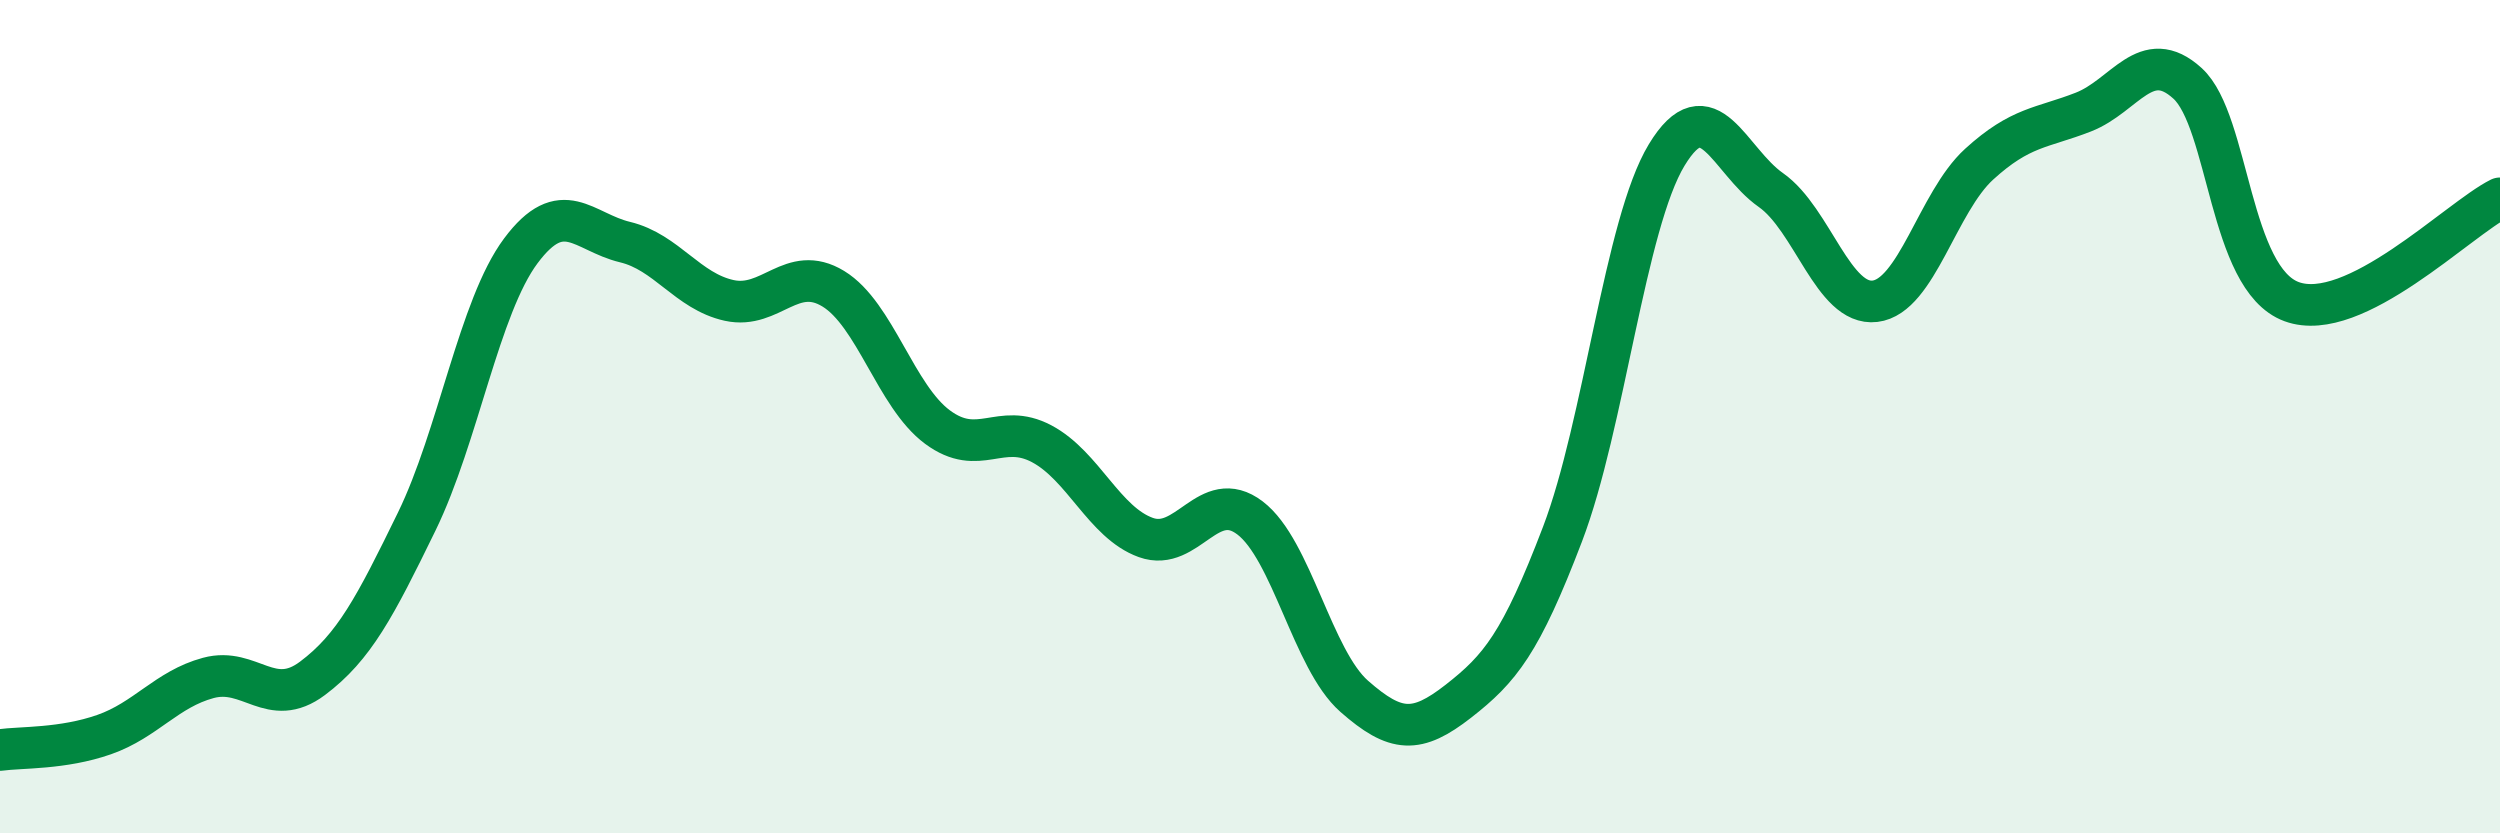 
    <svg width="60" height="20" viewBox="0 0 60 20" xmlns="http://www.w3.org/2000/svg">
      <path
        d="M 0,18 C 0.5,17.93 1.5,17.98 2.5,17.63 C 3.5,17.28 4,16.54 5,16.27 C 6,16 6.5,17.03 7.5,16.28 C 8.5,15.53 9,14.57 10,12.52 C 11,10.47 11.5,7.36 12.5,6.02 C 13.5,4.68 14,5.57 15,5.81 C 16,6.05 16.5,6.99 17.5,7.21 C 18.5,7.43 19,6.32 20,6.93 C 21,7.54 21.5,9.51 22.5,10.25 C 23.5,10.99 24,10.12 25,10.65 C 26,11.18 26.5,12.54 27.5,12.9 C 28.5,13.26 29,11.67 30,12.43 C 31,13.19 31.5,15.83 32.5,16.71 C 33.5,17.59 34,17.61 35,16.83 C 36,16.05 36.5,15.44 37.5,12.82 C 38.5,10.2 39,5.37 40,3.72 C 41,2.07 41.5,3.86 42.5,4.56 C 43.5,5.26 44,7.35 45,7.23 C 46,7.11 46.5,4.85 47.5,3.94 C 48.5,3.03 49,3.08 50,2.69 C 51,2.3 51.5,1.09 52.5,2 C 53.5,2.91 53.5,6.69 55,7.24 C 56.5,7.79 59,5.26 60,4.76L60 20L0 20Z"
        fill="#008740"
        opacity="0.1"
        stroke-linecap="round"
        stroke-linejoin="round"
      />
      <path
        d="M 0,18 C 0.5,17.93 1.5,17.98 2.5,17.63 C 3.5,17.28 4,16.54 5,16.27 C 6,16 6.5,17.03 7.5,16.28 C 8.5,15.53 9,14.57 10,12.52 C 11,10.47 11.5,7.36 12.5,6.02 C 13.5,4.68 14,5.57 15,5.81 C 16,6.05 16.5,6.99 17.5,7.21 C 18.5,7.43 19,6.32 20,6.93 C 21,7.54 21.5,9.51 22.5,10.25 C 23.5,10.99 24,10.12 25,10.65 C 26,11.18 26.5,12.54 27.5,12.9 C 28.5,13.26 29,11.67 30,12.43 C 31,13.19 31.5,15.83 32.5,16.71 C 33.5,17.59 34,17.61 35,16.83 C 36,16.05 36.5,15.44 37.5,12.82 C 38.5,10.2 39,5.37 40,3.72 C 41,2.07 41.5,3.86 42.5,4.56 C 43.5,5.26 44,7.35 45,7.23 C 46,7.11 46.5,4.85 47.5,3.94 C 48.5,3.03 49,3.08 50,2.69 C 51,2.3 51.5,1.09 52.5,2 C 53.5,2.91 53.5,6.69 55,7.24 C 56.5,7.79 59,5.26 60,4.76"
        stroke="#008740"
        stroke-width="1"
        fill="none"
        stroke-linecap="round"
        stroke-linejoin="round"
      />
    </svg>
  